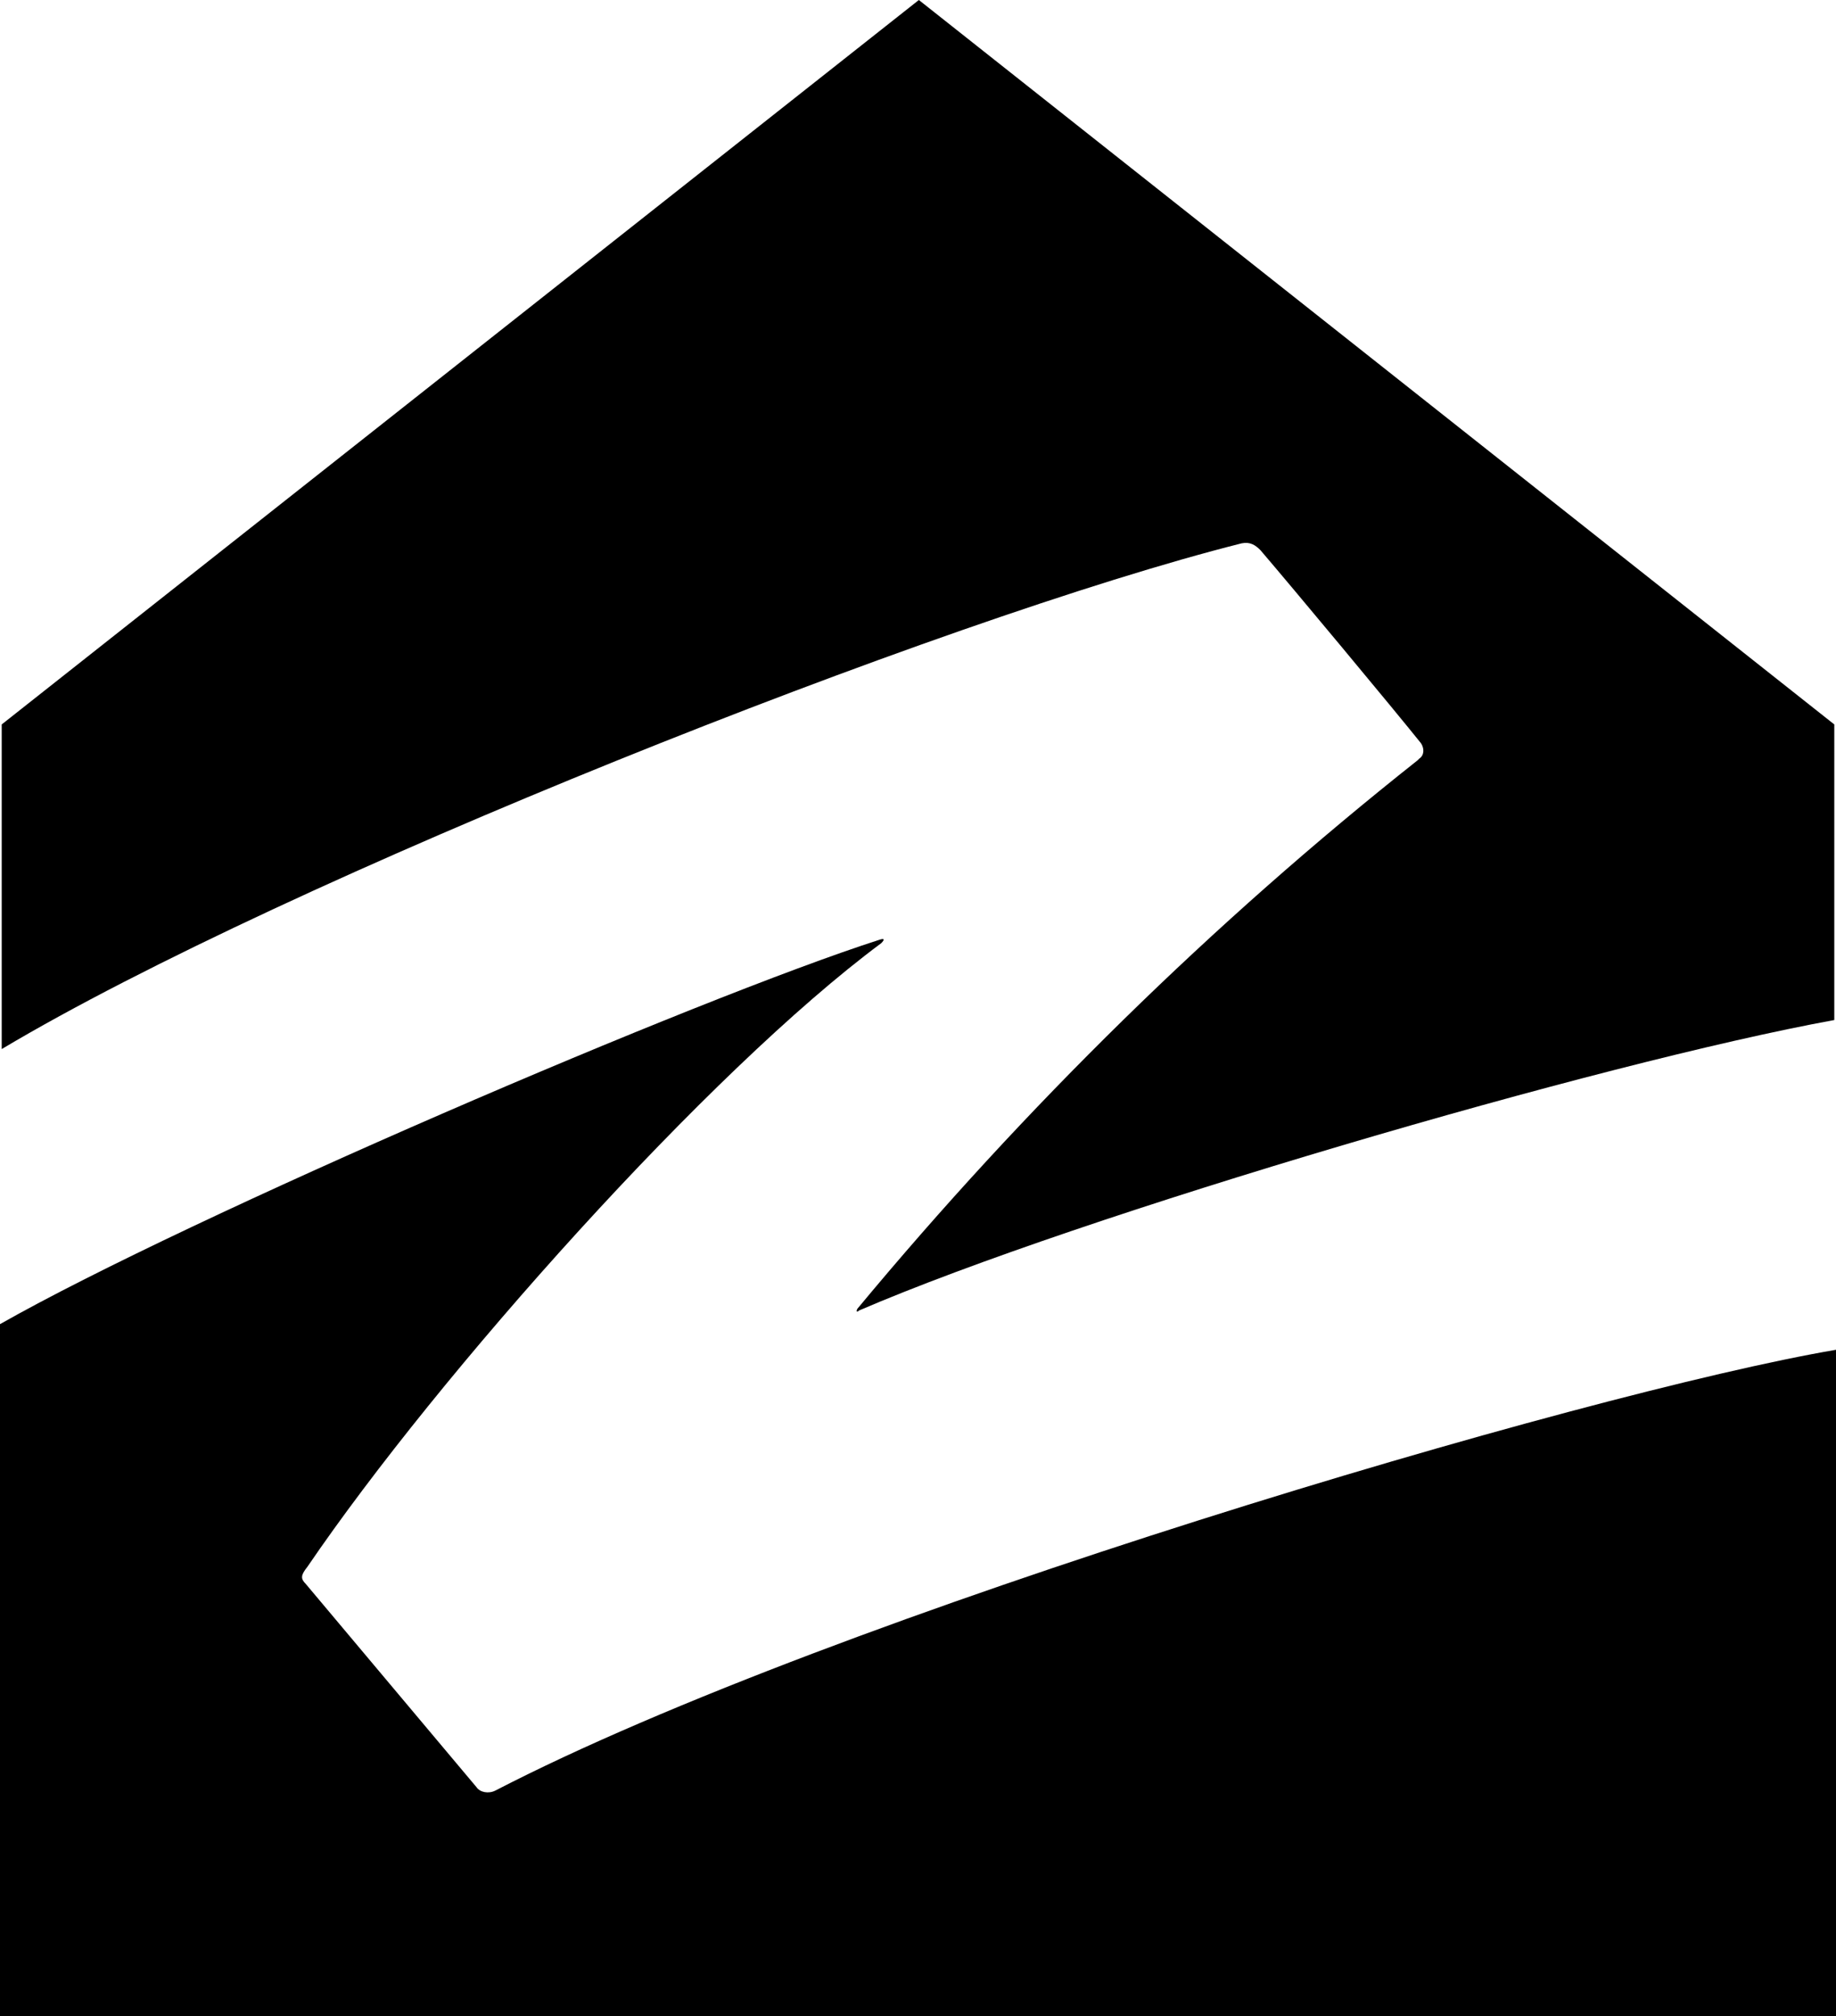 <?xml version="1.0" encoding="UTF-8" standalone="no"?><svg xmlns="http://www.w3.org/2000/svg" xmlns:xlink="http://www.w3.org/1999/xlink" fill="#000000" viewBox="0 0 107.5 118"><g fill="#000000"><path d="M72.7,31.8c0.5-0.1,0.8,0.1,1.1,0.4c1.8,2.1,7.8,9.3,9.4,11.3c0.2,0.3,0.2,0.7-0.1,0.9c0,0-0.1,0.1-0.1,0.1 C71,54,60,64.8,50.2,76.6c-0.1,0.2,0,0.2,0.1,0.1c13-5.6,43.4-14.5,57.1-17V42.4L53.8,0L0.1,42.4v19C16.7,51.5,55.2,36.2,72.7,31.8 L72.7,31.8z"/><path d="M29,104.8c-0.4,0.2-0.9,0.1-1.1-0.2l-10-11.9c-0.3-0.3-0.3-0.5,0.1-1c7.7-11.3,23.5-29,33.6-36.5 c0.2-0.2,0.2-0.3-0.1-0.2C40.9,58.4,11.1,71.2,0,77.5V118h107.5V79C92.8,81.5,48.9,94.5,29,104.8z"/></g></svg>